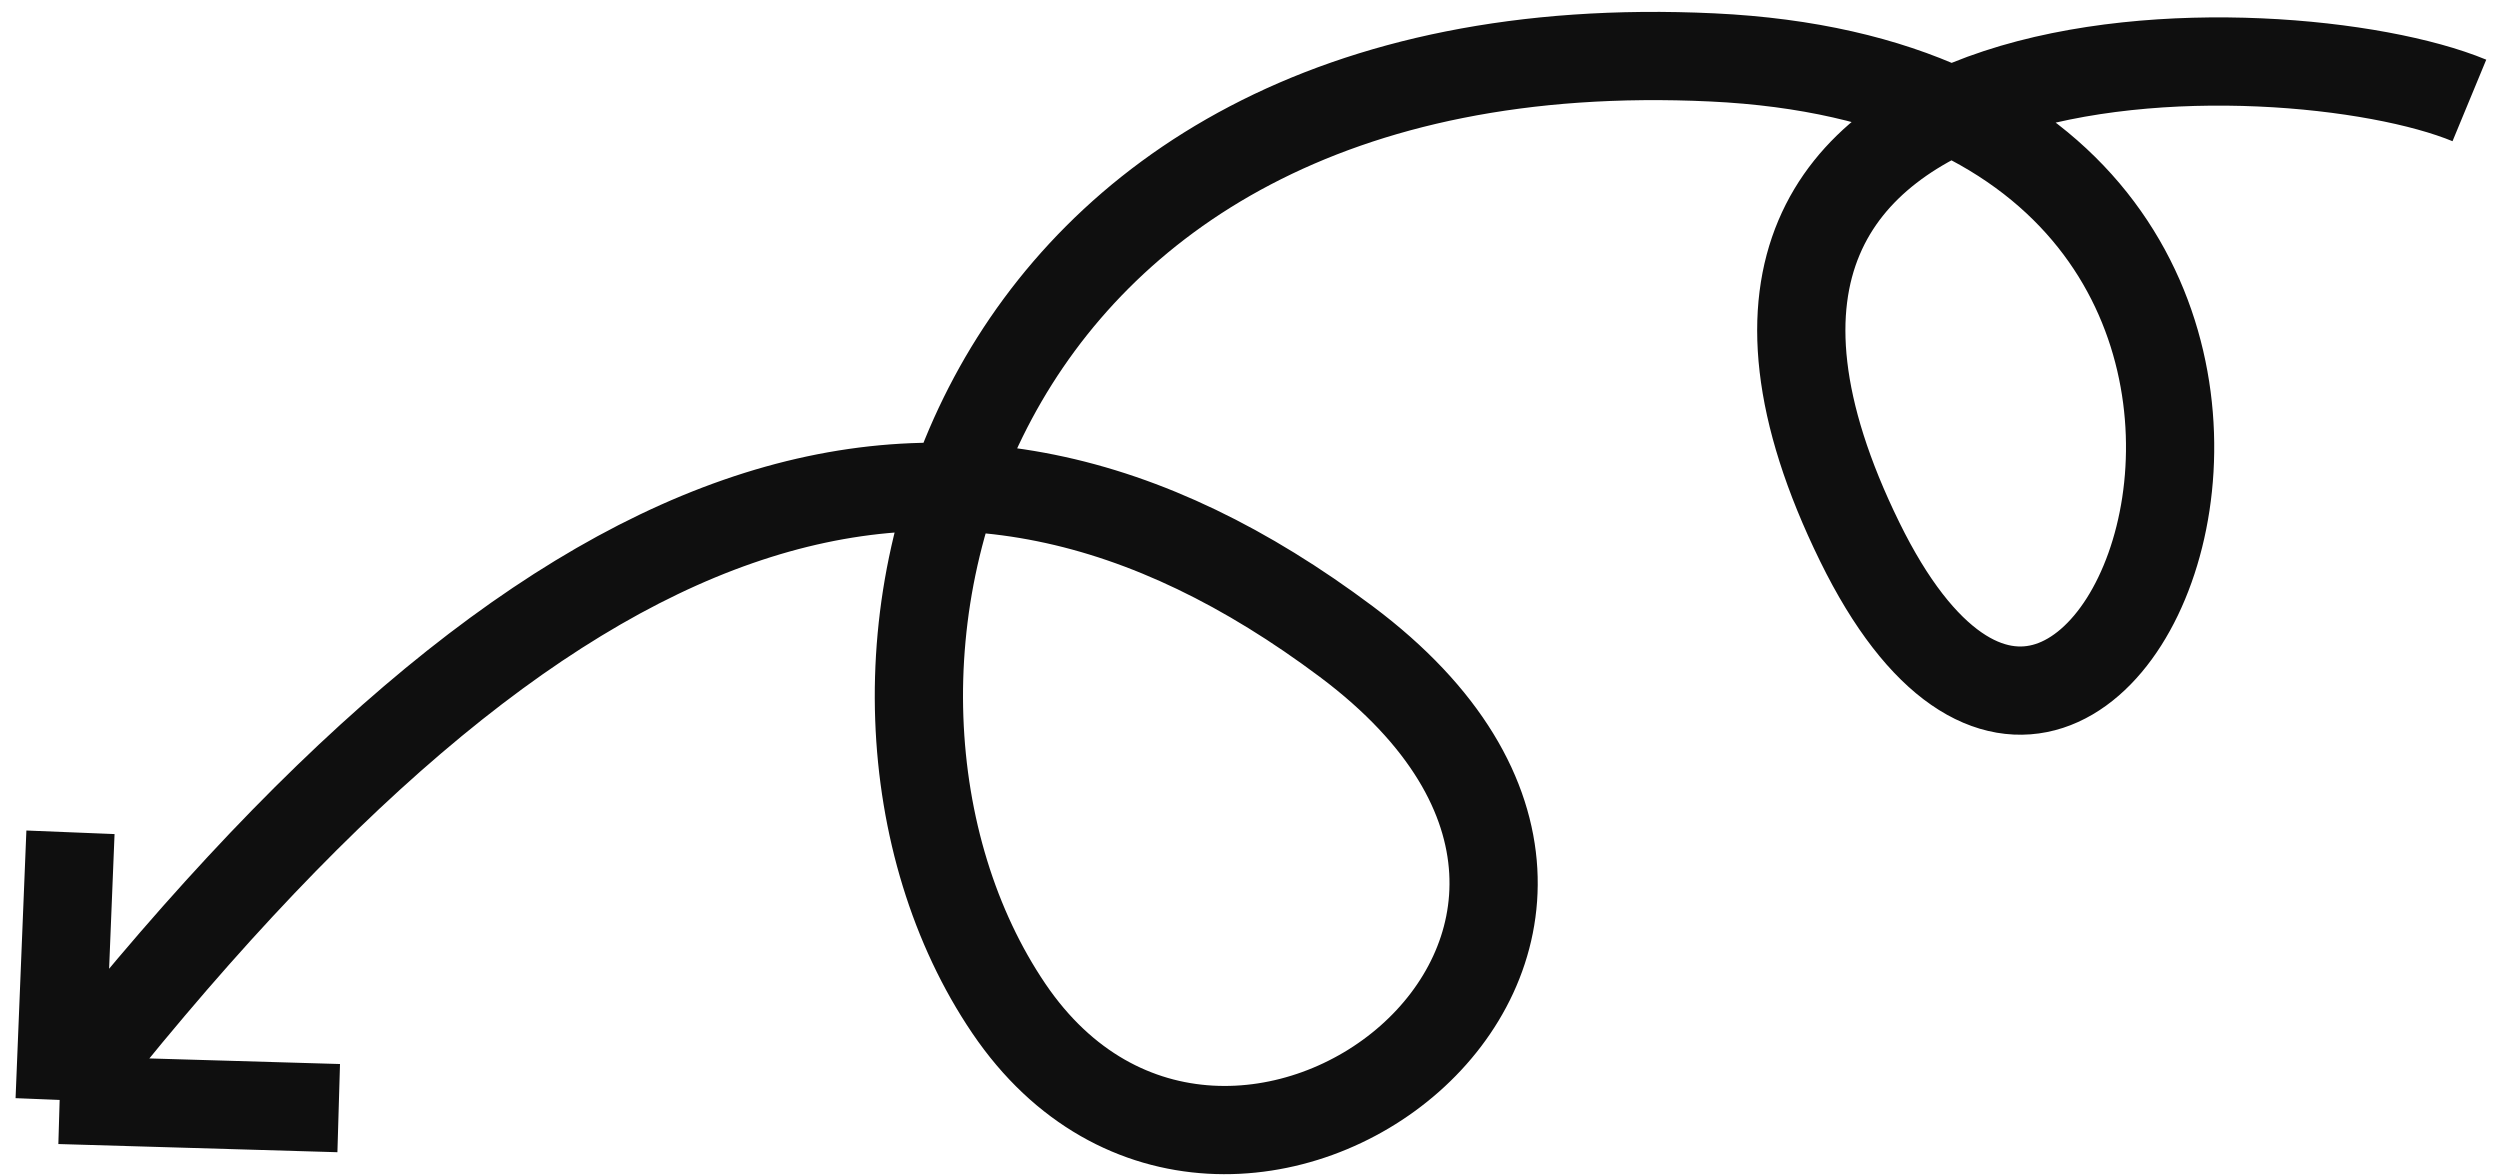 <svg width="85" height="40" viewBox="0 0 85 40" fill="none" xmlns="http://www.w3.org/2000/svg">
<path d="M83.959 3.415C77.696 0.824 54.362 0.325 63.23 18.421C71.714 35.73 84.175 3.178 58.218 1.952C32.327 0.729 26.857 23.294 34.299 34.286C41.742 45.279 59.386 32.007 45.776 21.816C32.166 11.625 18.812 15.922 2.028 37.398M2.028 37.398L2.396 28.298M2.028 37.398L11.516 37.676" stroke="#0F0F0F" stroke-width="3"/>
</svg>
